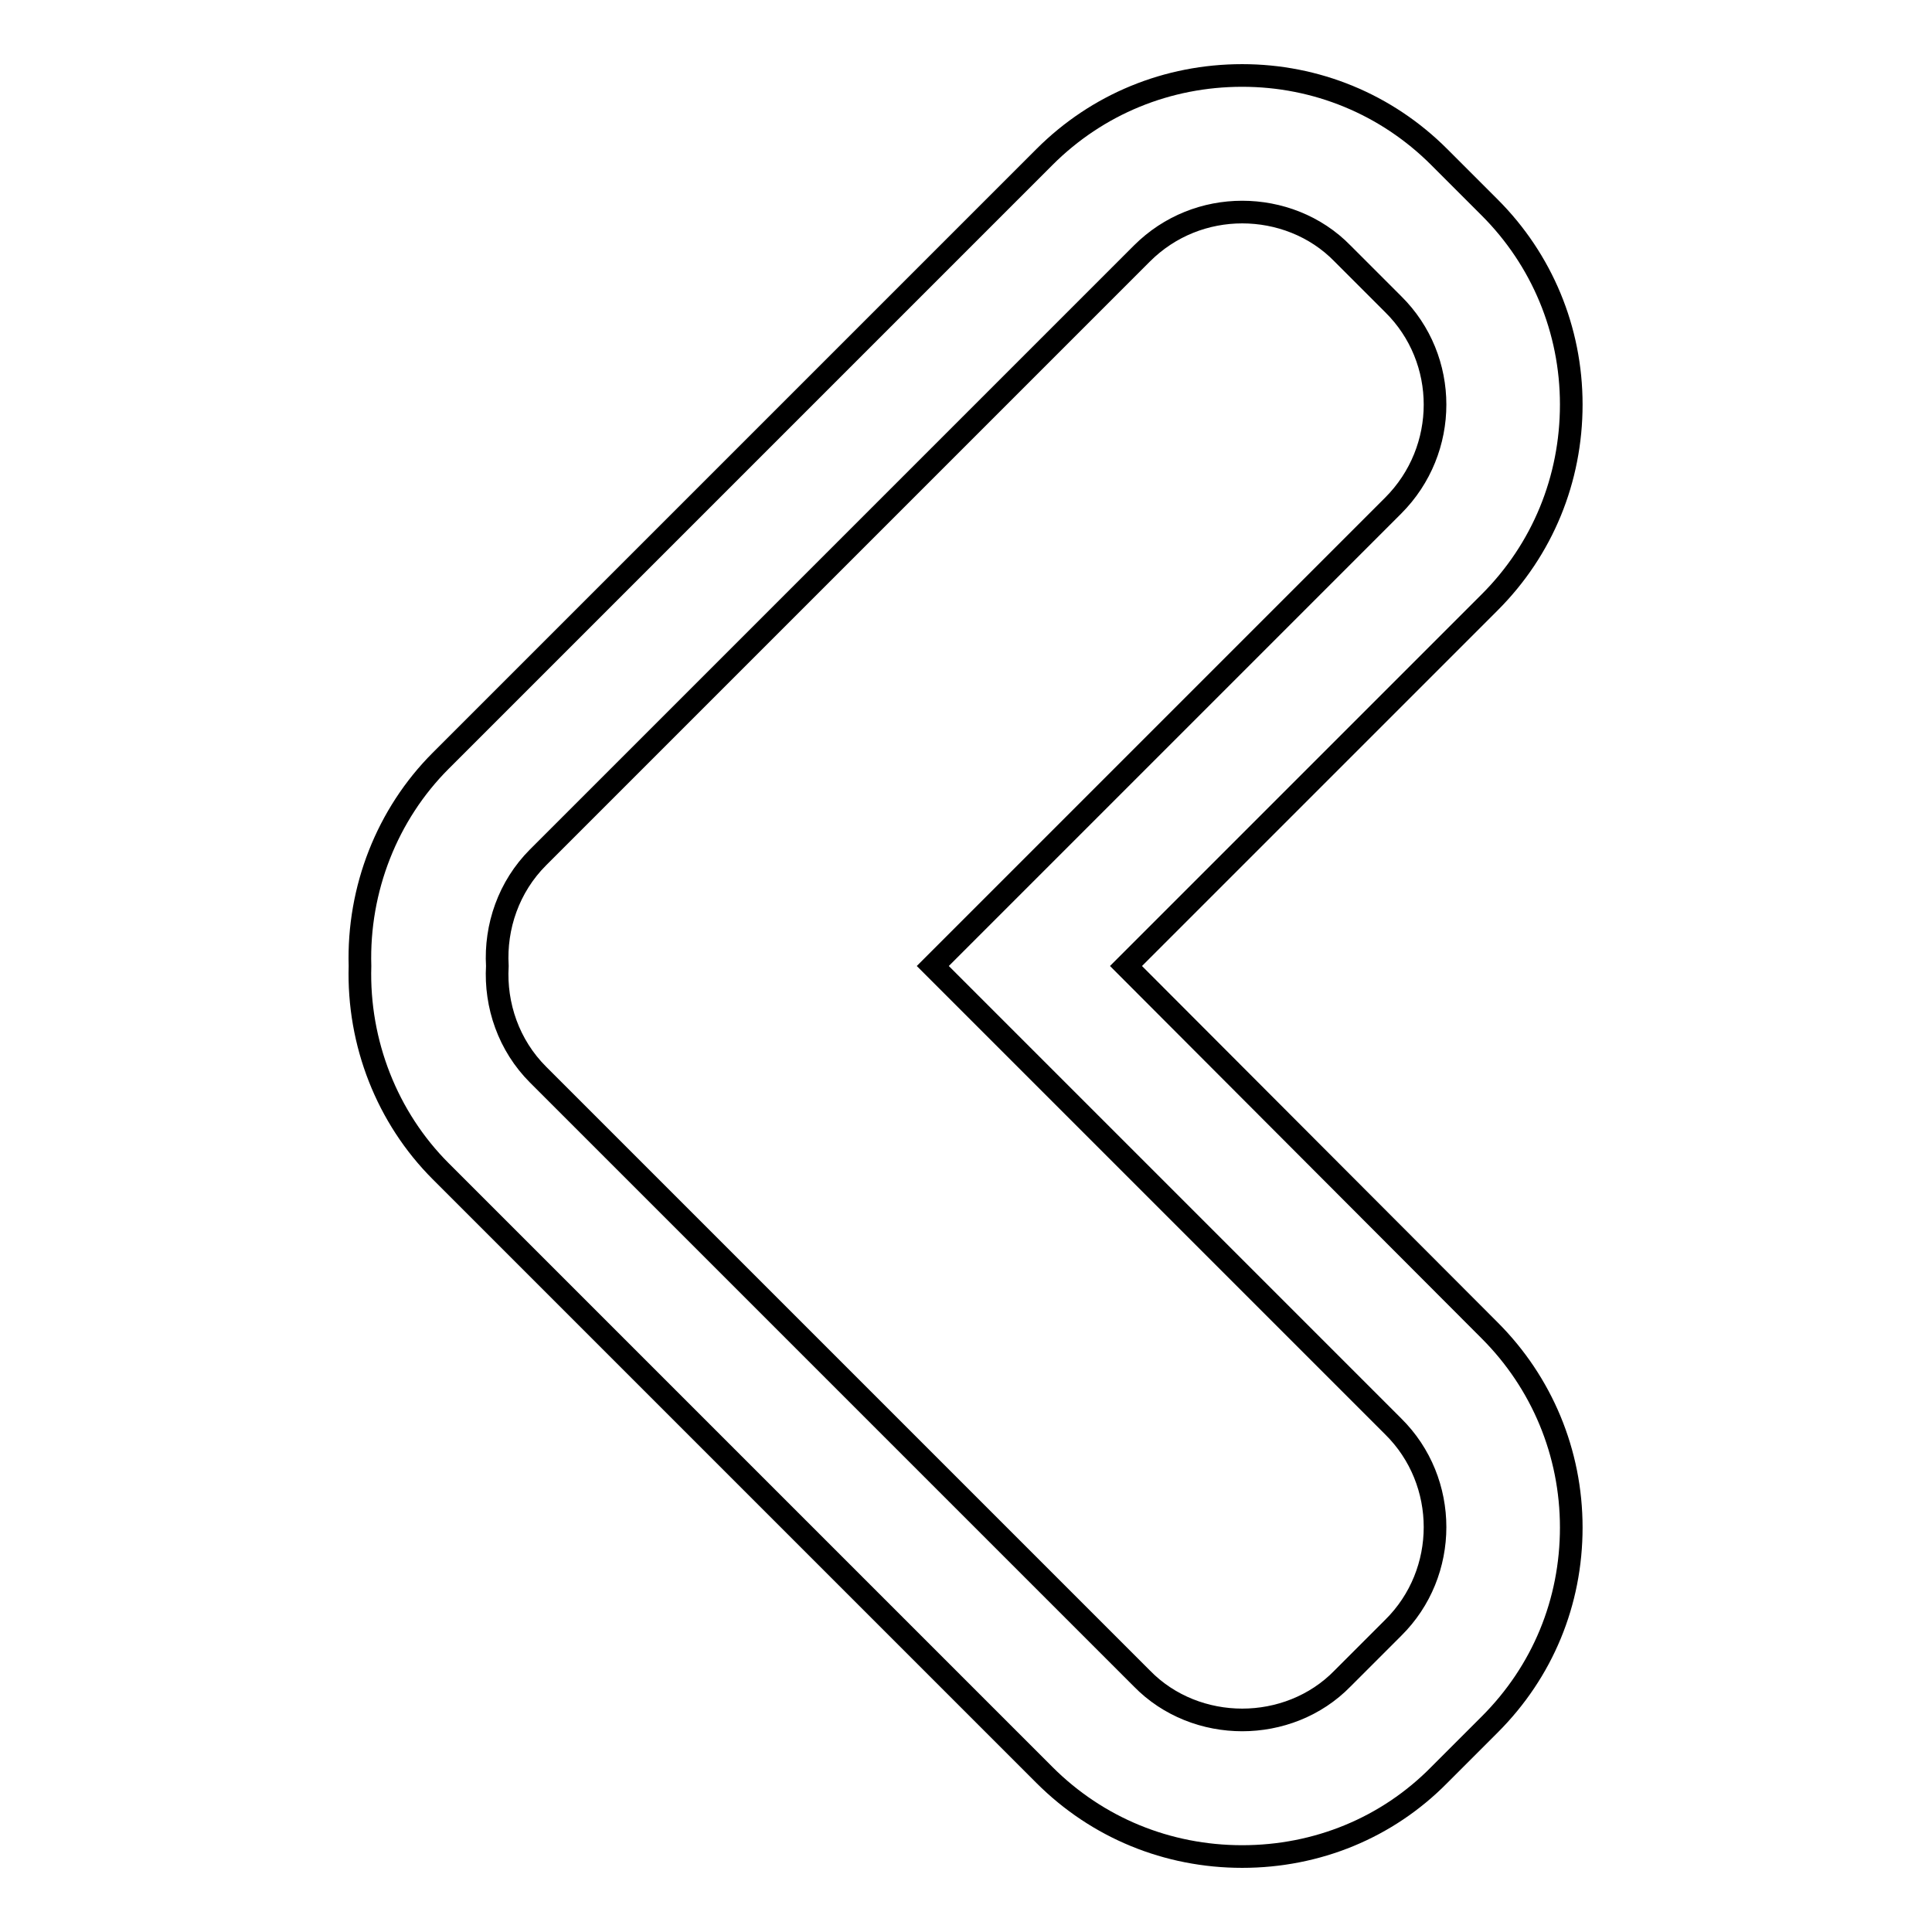 <?xml version="1.0" encoding="utf-8"?>
<!-- Svg Vector Icons : http://www.onlinewebfonts.com/icon -->
<!DOCTYPE svg PUBLIC "-//W3C//DTD SVG 1.1//EN" "http://www.w3.org/Graphics/SVG/1.1/DTD/svg11.dtd">
<svg version="1.1" xmlns="http://www.w3.org/2000/svg" xmlns:xlink="http://www.w3.org/1999/xlink" x="0px" y="0px" viewBox="0 0 256 256" enable-background="new 0 0 256 256" xml:space="preserve">
<g><g><g><path stroke-width="3" fill-opacity="0" stroke="#000000"  d="M149.2,128l48.2-48.2c7-7,10.8-16.3,10.8-26.2c0-9.9-3.9-19.2-10.8-26.1l-6.7-6.7c-7-7-16.3-10.8-26.1-10.8c-9.9,0-19.2,3.8-26.2,10.8l-80,80c-7.1,7.1-11,17-10.7,27.2c-0.3,10.2,3.6,20.1,10.7,27.2l80,80c7,7,16.3,10.8,26.2,10.8s19.2-3.8,26.1-10.8l6.7-6.7c7-7,10.8-16.2,10.8-26.1s-3.9-19.2-10.8-26.1L149.2,128z M184.6,215.7l-6.7,6.7c-3.6,3.7-8.5,5.5-13.3,5.5c-4.8,0-9.7-1.8-13.3-5.5l-80-80c-3.9-3.9-5.7-9.2-5.4-14.4c-0.3-5.2,1.5-10.5,5.4-14.4l80-80c3.7-3.7,8.5-5.5,13.3-5.5c4.8,0,9.7,1.8,13.3,5.5l6.7,6.7c7.4,7.3,7.4,19.3,0,26.7L123.6,128l61,61C192,196.3,192,208.4,184.6,215.7z"/></g><g></g><g></g><g></g><g></g><g></g><g></g><g></g><g></g><g></g><g></g><g></g><g></g><g></g><g></g><g></g></g></g>
</svg>
